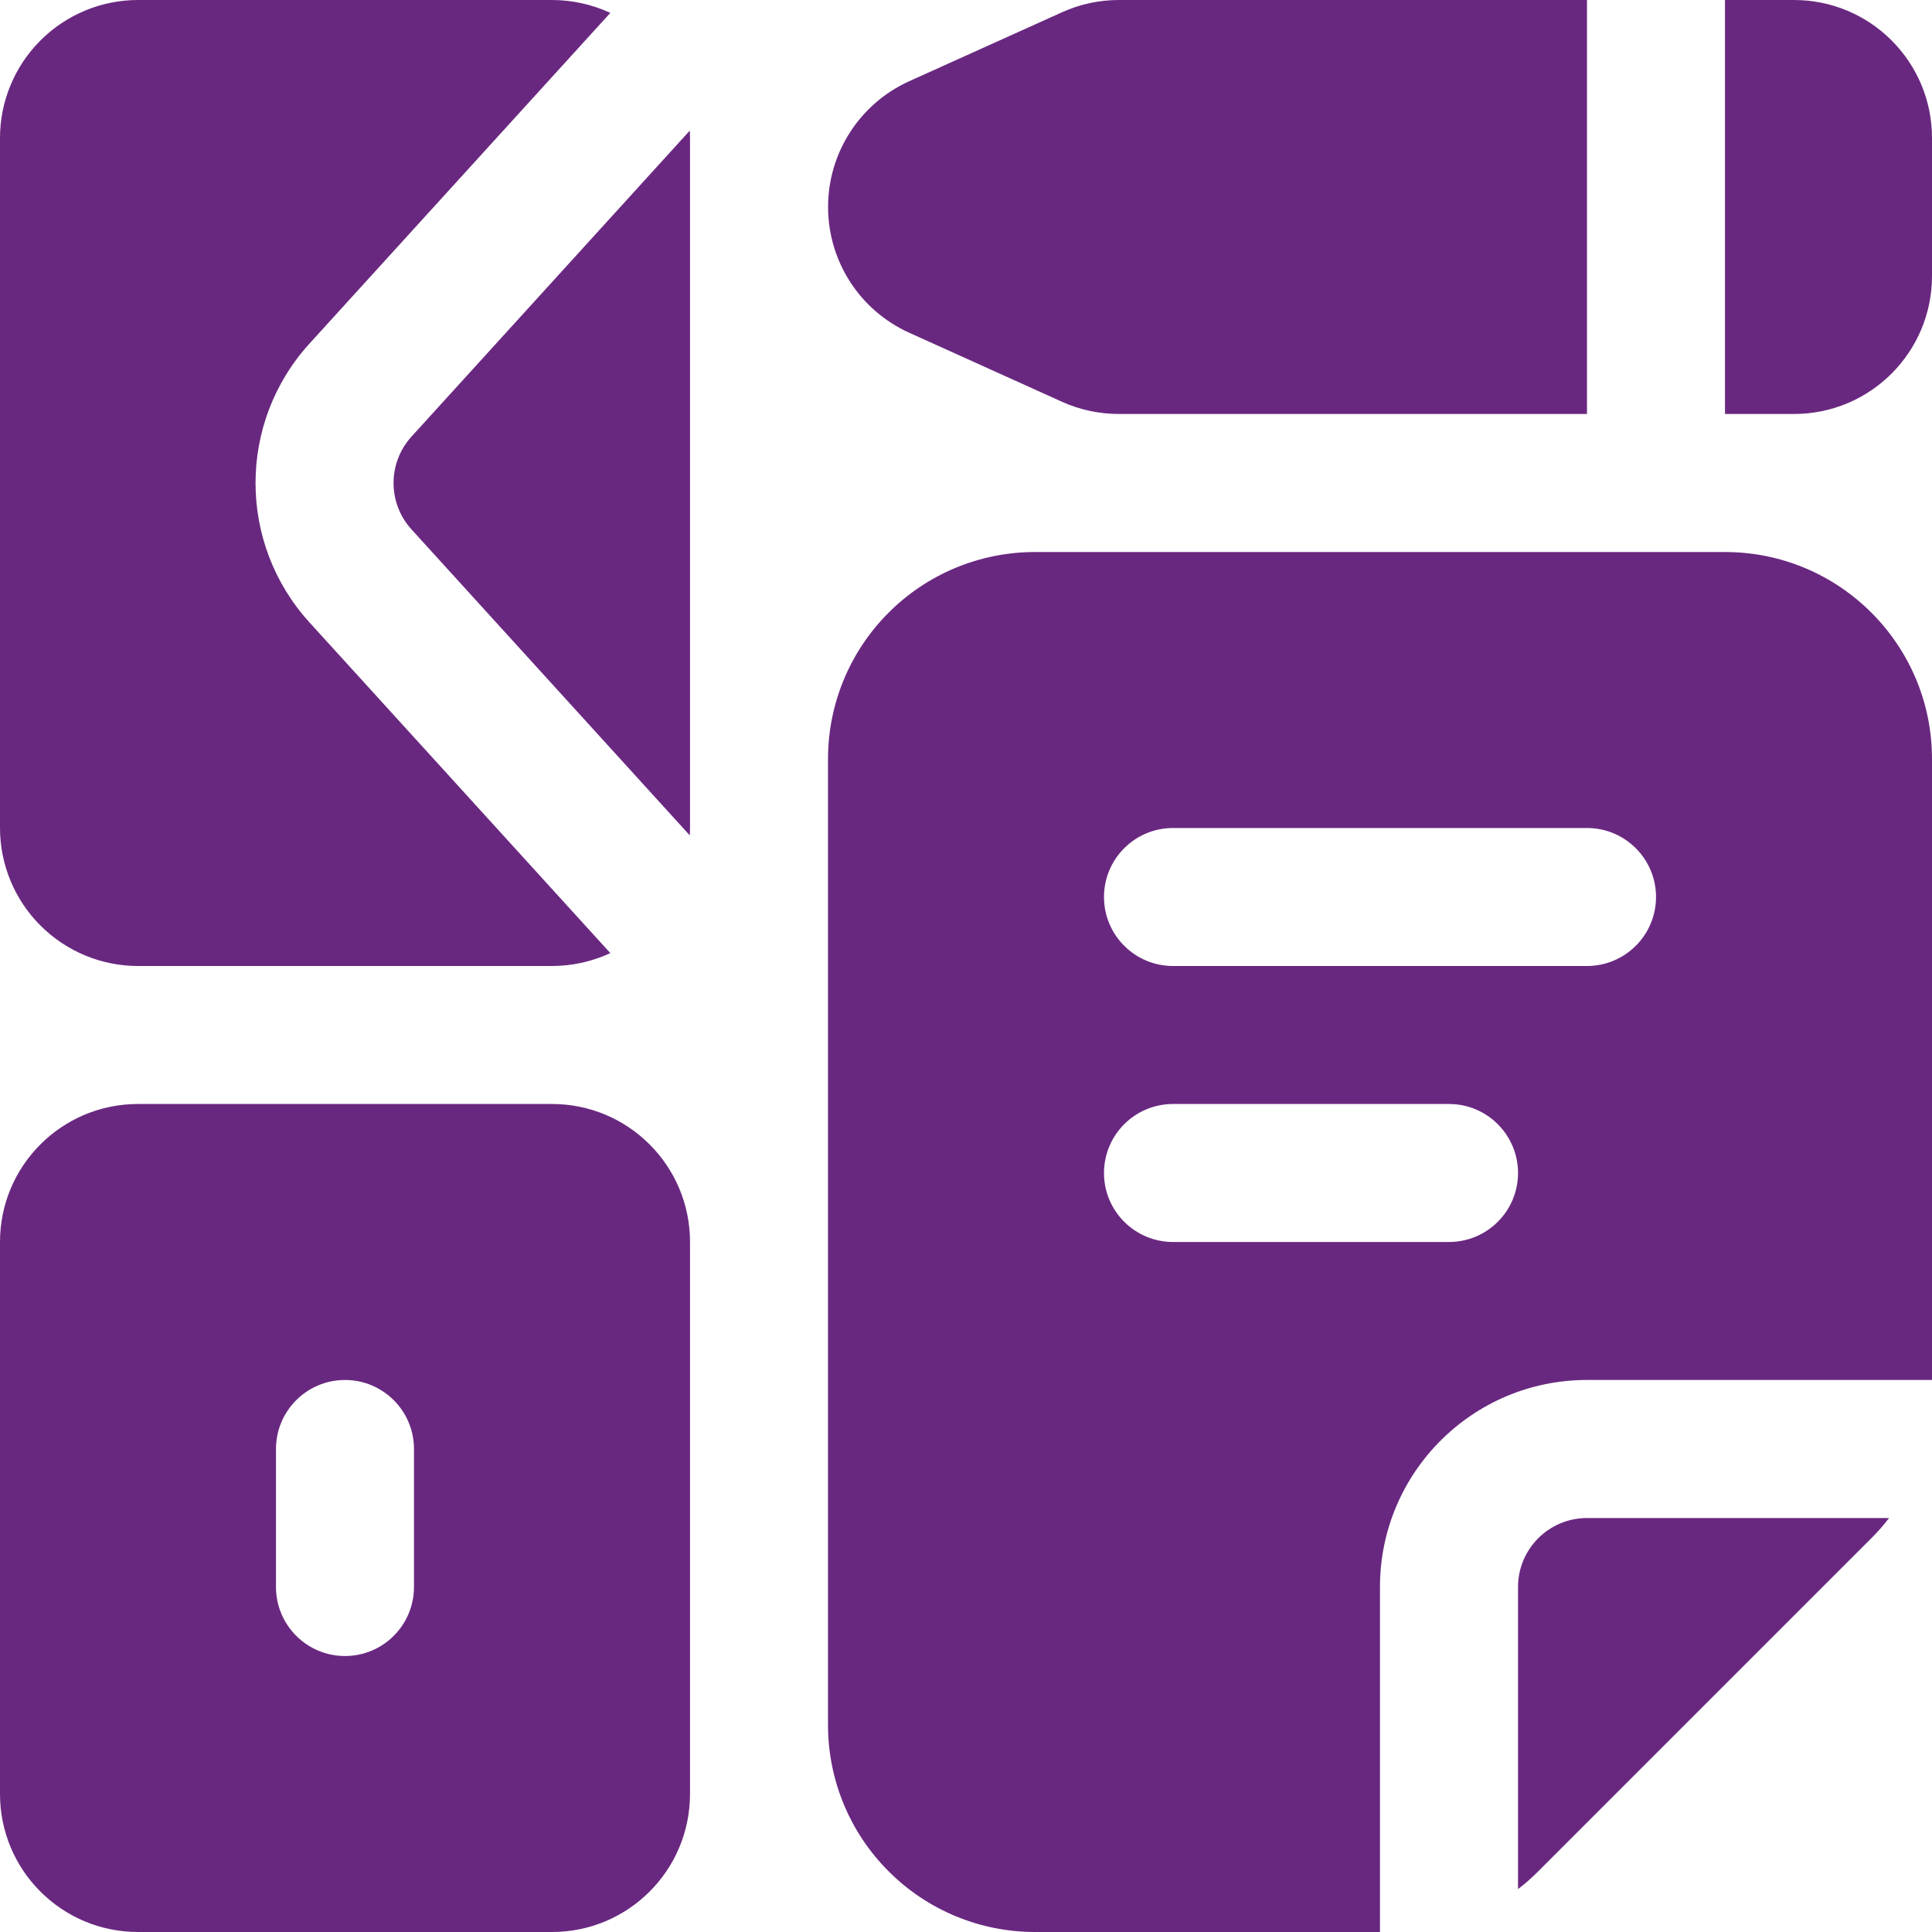 <?xml version="1.0" encoding="UTF-8"?> <svg xmlns="http://www.w3.org/2000/svg" width="33" height="33" viewBox="0 0 33 33" fill="none"><path fill-rule="evenodd" clip-rule="evenodd" d="M9.429 18.857H2.357C1.055 18.857 0 19.912 0 21.214V30.643C0 31.945 1.055 33 2.357 33H9.429C10.731 33 11.786 31.945 11.786 30.643V21.214C11.786 19.912 10.731 18.857 9.429 18.857ZM27.107 23.571H33V12.964C33 11.011 31.417 9.429 29.464 9.429H17.679C16.74 9.429 15.841 9.801 15.179 10.464C14.515 11.127 14.143 12.026 14.143 12.964V29.464C14.143 30.402 14.515 31.302 15.179 31.964C15.841 32.628 16.74 33 17.679 33H23.571V27.107C23.571 25.154 25.154 23.571 27.107 23.571ZM32.267 25.929H27.107C26.457 25.929 25.929 26.457 25.929 27.107V32.267C26.05 32.175 26.164 32.074 26.274 31.964L31.964 26.274C32.074 26.164 32.175 26.05 32.267 25.929ZM4.714 24.75V27.107C4.714 27.758 5.242 28.286 5.893 28.286C6.543 28.286 7.071 27.758 7.071 27.107V24.75C7.071 24.099 6.543 23.571 5.893 23.571C5.242 23.571 4.714 24.099 4.714 24.75ZM20.036 21.214H24.75C25.401 21.214 25.929 20.686 25.929 20.036C25.929 19.385 25.401 18.857 24.75 18.857H20.036C19.385 18.857 18.857 19.385 18.857 20.036C18.857 20.686 19.385 21.214 20.036 21.214ZM20.036 16.5H27.107C27.758 16.5 28.286 15.972 28.286 15.321C28.286 14.671 27.758 14.143 27.107 14.143H20.036C19.385 14.143 18.857 14.671 18.857 15.321C18.857 15.972 19.385 16.5 20.036 16.5ZM10.425 16.28L5.285 10.63C4.058 9.28 4.058 7.22 5.285 5.87L10.425 0.22C10.116 0.077 9.776 0 9.429 0H2.357C1.732 0 1.133 0.249 0.691 0.691C0.249 1.133 0 1.732 0 2.357V14.143C0 14.768 0.249 15.367 0.691 15.809C1.133 16.251 1.732 16.5 2.357 16.5H9.429C9.776 16.5 10.116 16.423 10.425 16.28ZM11.782 2.231L7.029 7.457C6.62 7.907 6.62 8.593 7.029 9.043L11.782 14.269C11.784 14.226 11.786 14.185 11.786 14.143C11.786 11.479 11.786 5.021 11.786 2.357C11.786 2.315 11.784 2.272 11.782 2.231ZM27.107 0H19.11C18.776 0 18.446 0.071 18.141 0.209L15.531 1.387C14.686 1.769 14.144 2.609 14.144 3.536C14.144 4.462 14.686 5.302 15.531 5.684L18.141 6.863C18.446 7.001 18.776 7.071 19.11 7.071H27.107V0ZM29.464 0V7.071H30.643C31.945 7.071 33 6.017 33 4.714V2.357C33 1.055 31.945 0 30.643 0H29.464Z" fill="#692880"></path></svg> 